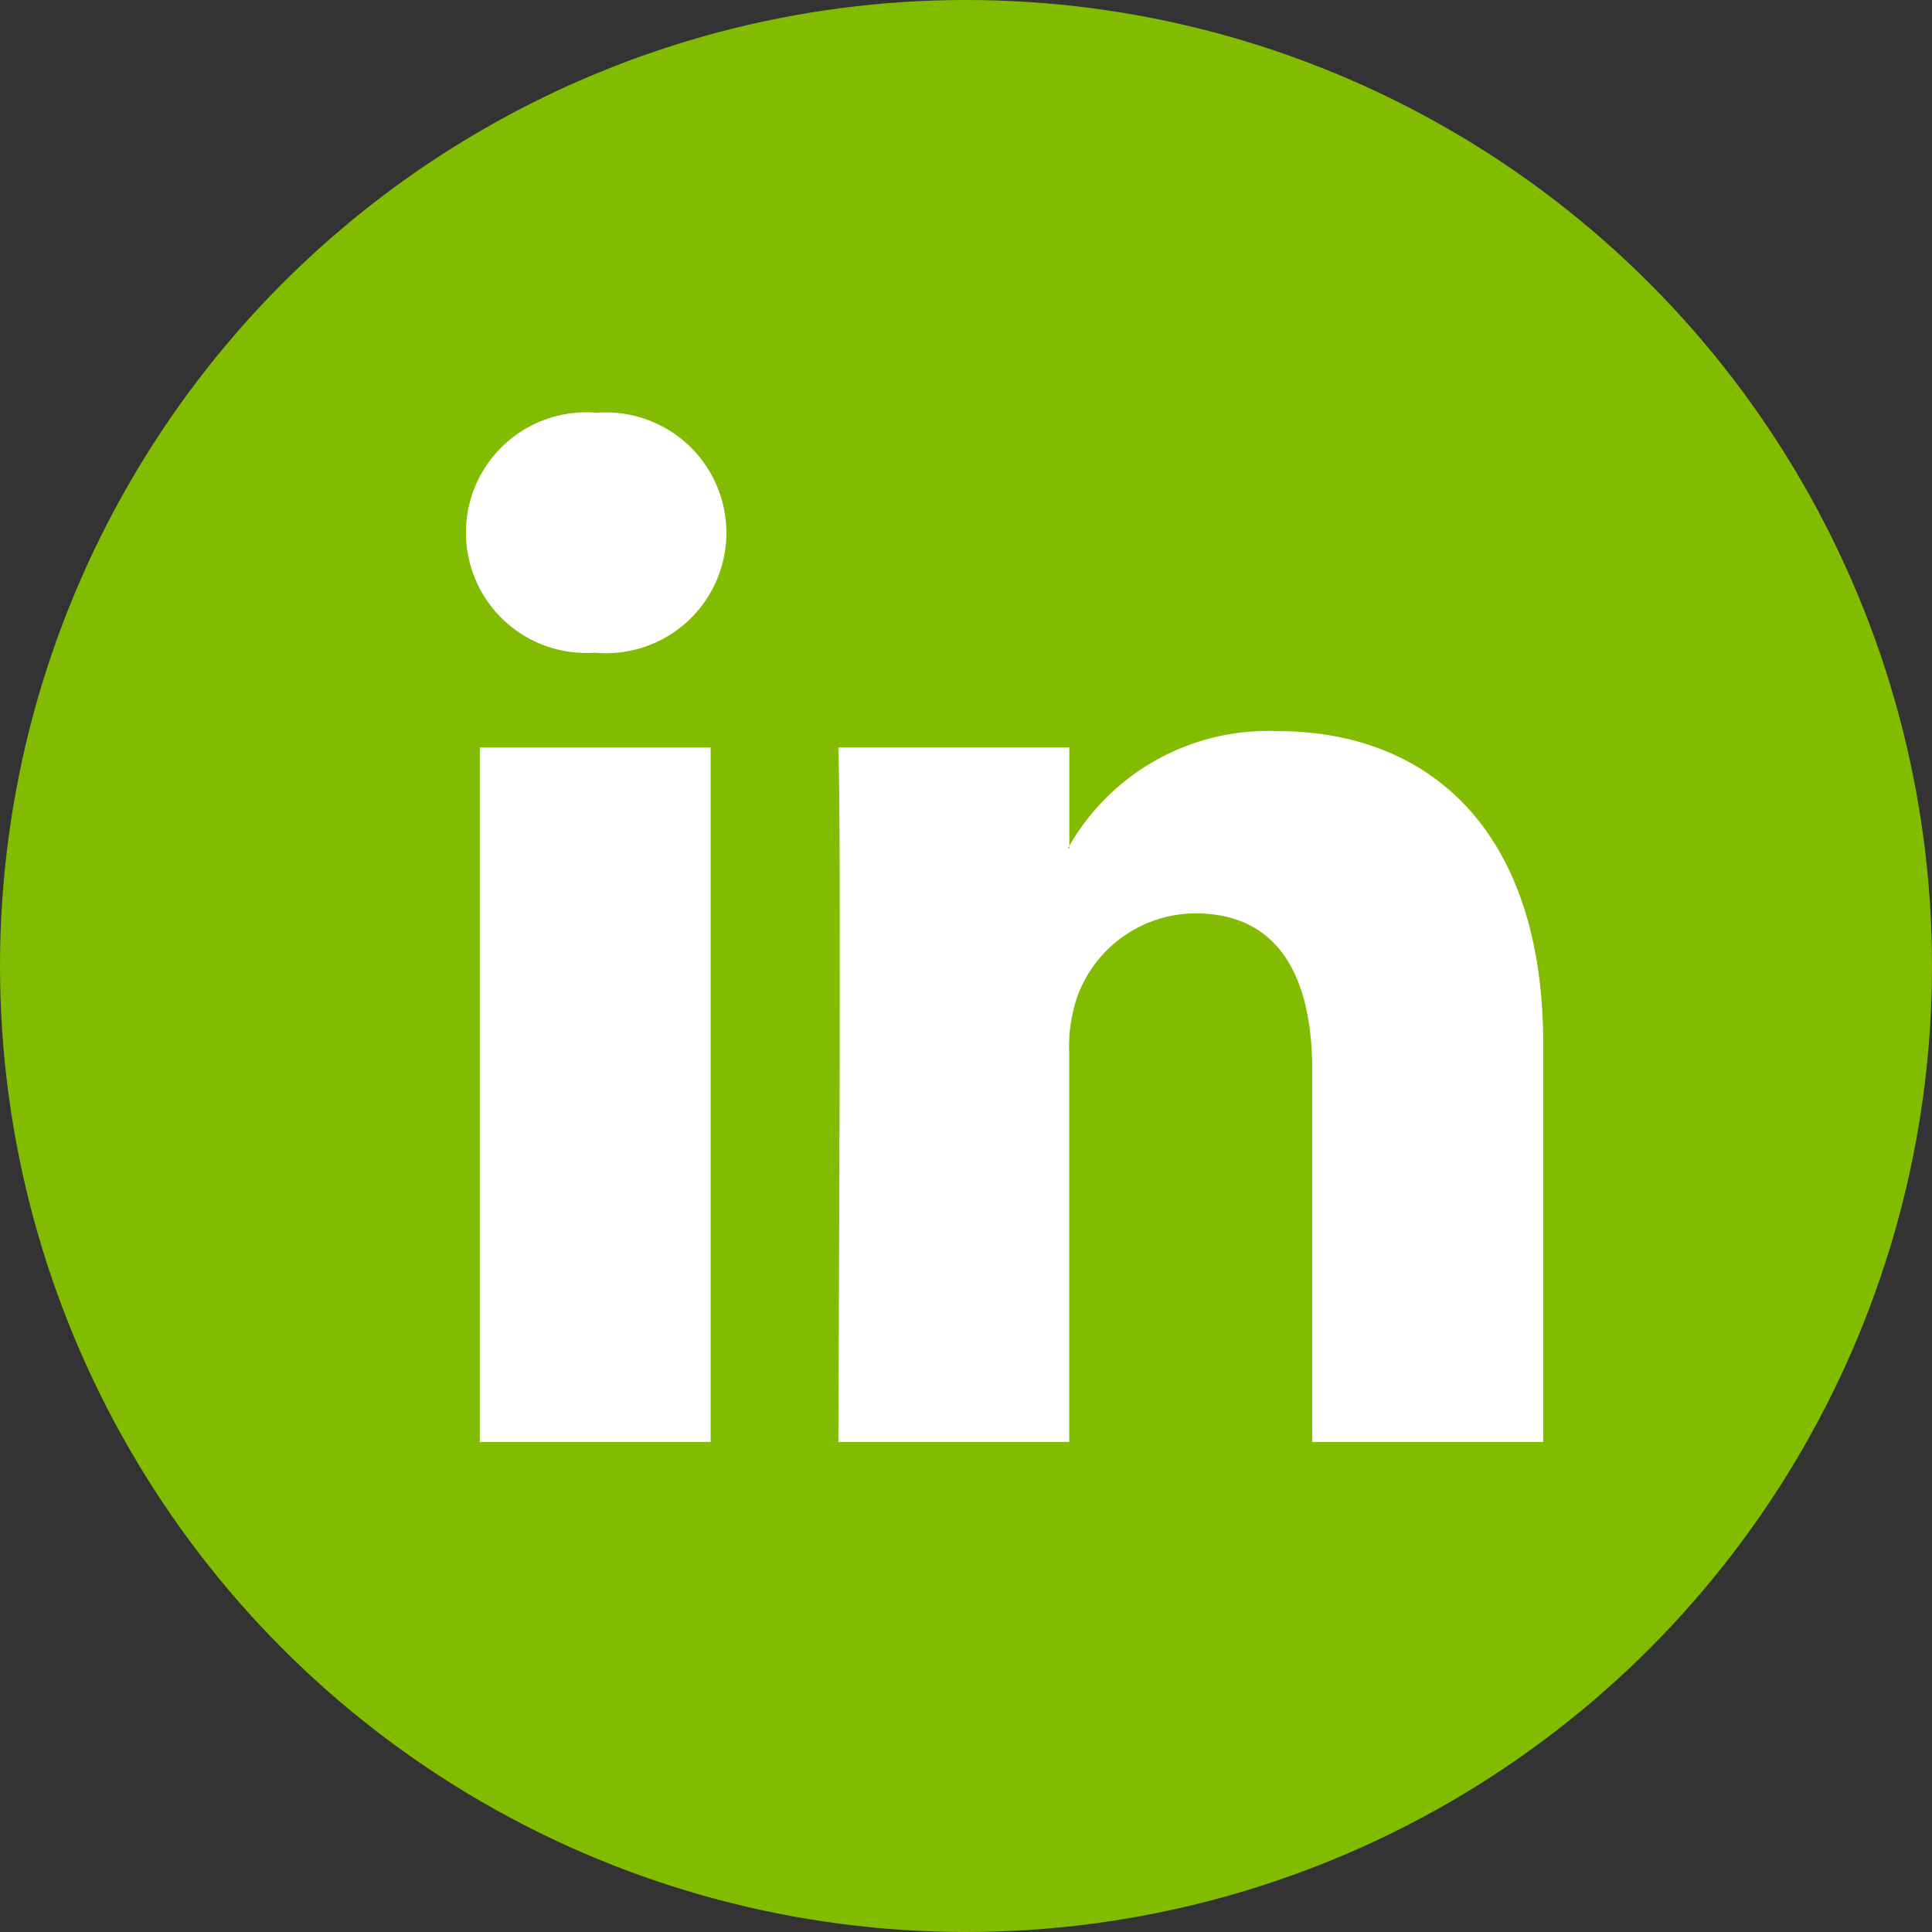 <svg xmlns="http://www.w3.org/2000/svg" width="28" height="28" viewBox="0 0 28 28"><rect x="0" y="0" width="28" height="28" fill="#333333" stroke="none"/><defs><style>.a{fill:#81bc01}.b{fill:#fff}</style></defs><g transform="translate(0 .001)"><circle class="a" cx="14" cy="14" r="14" transform="translate(0 -.001)"/><path class="b" d="M22.365 15.125v5.772h-3.347v-5.385c0-1.352-.483-2.276-1.695-2.276a1.83 1.83 0 0 0-1.716 1.224 2.29 2.29 0 0 0-.111.816v5.621H12.15s.045-9.121 0-10.065h3.347v1.426c-.007.011-.016.022-.022.033h.022v-.033a3.323 3.323 0 0 1 3.016-1.663c2.2 0 3.852 1.438 3.852 4.529zM8.649 5.981a1.744 1.744 0 1 0-.044 3.478h.022a1.745 1.745 0 1 0 .022-3.478zM6.954 20.897h3.345V10.833H6.954z"/></g></svg>